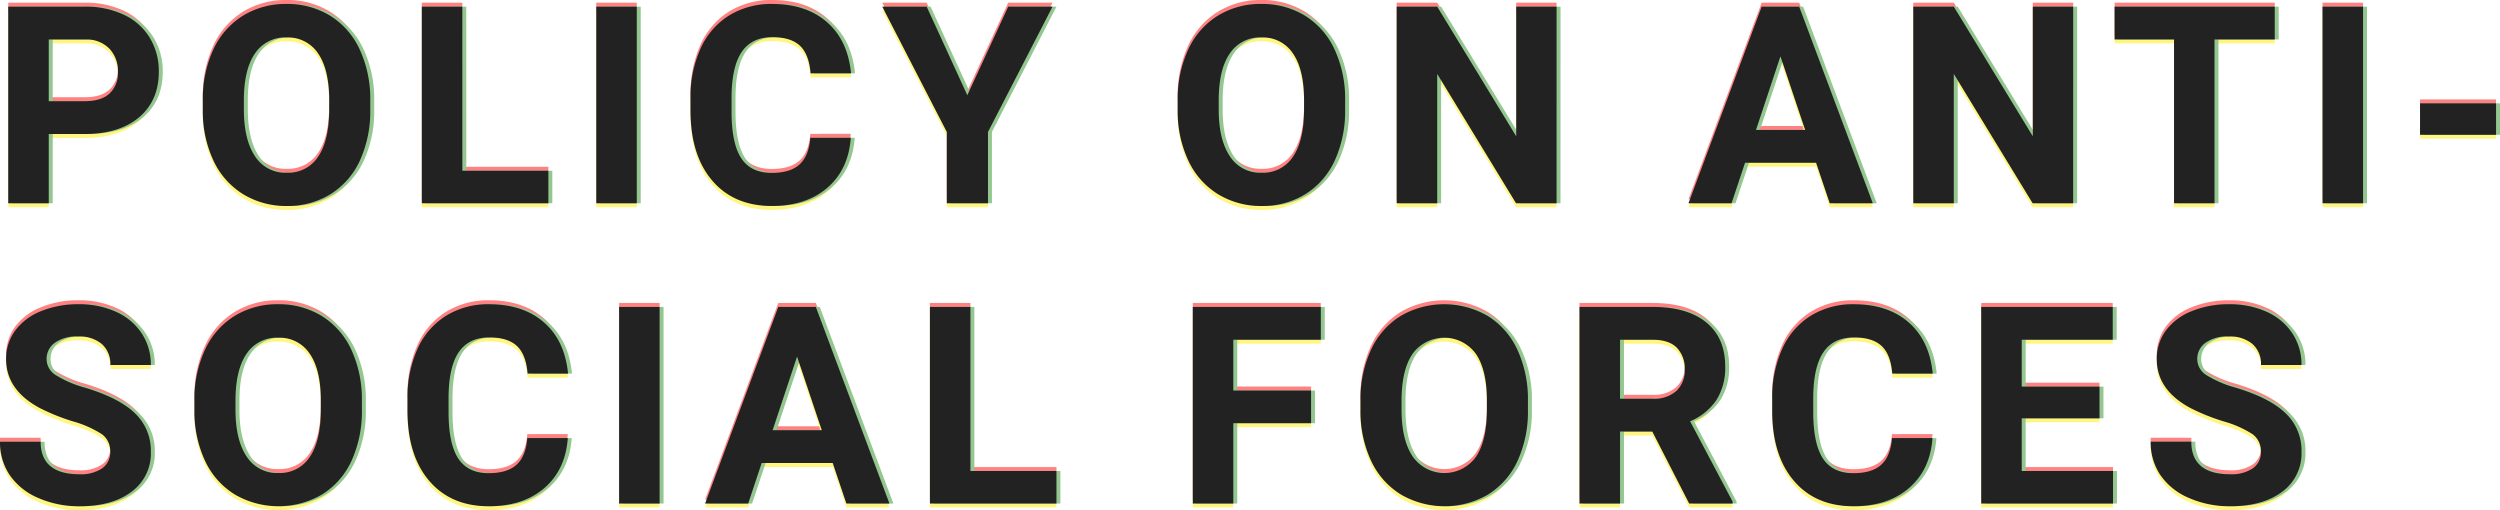 <svg xmlns="http://www.w3.org/2000/svg" width="632.769" height="129.133" viewBox="0 0 632.769 129.133">
  <g id="POLICY_ON_ANTI-_SOCIAL_FORCES" data-name="POLICY ON ANTI- SOCIAL FORCES" transform="translate(-102.358 -5128.551)">
    <g id="重なり" transform="translate(223 5207)" opacity="0.5">
      <path id="パス_110089" data-name="パス 110089" d="M14.7-17.534V0H4.443V-49.766H23.857a22.461,22.461,0,0,1,9.861,2.051,15.112,15.112,0,0,1,6.545,5.828,16.249,16.249,0,0,1,2.29,8.6q0,7.314-5.007,11.536t-13.86,4.221Zm0-8.306h9.16q4.067,0,6.2-1.914A6.962,6.962,0,0,0,32.2-33.223a8.209,8.209,0,0,0-2.153-5.913A8.044,8.044,0,0,0,24.1-41.46H14.7Zm81.376,2.085a30.042,30.042,0,0,1-2.6,12.886,19.563,19.563,0,0,1-7.434,8.545A20.564,20.564,0,0,1,74.951.684,20.7,20.7,0,0,1,63.911-2.29a19.755,19.755,0,0,1-7.52-8.494,29.183,29.183,0,0,1-2.7-12.7v-2.461A29.884,29.884,0,0,1,56.34-38.879a19.723,19.723,0,0,1,7.485-8.579,20.59,20.59,0,0,1,11.057-2.991,20.59,20.59,0,0,1,11.057,2.991,19.723,19.723,0,0,1,7.485,8.579,29.8,29.8,0,0,1,2.649,12.9ZM85.683-26.011q0-7.827-2.8-11.895a9.134,9.134,0,0,0-8-4.067,9.137,9.137,0,0,0-7.964,4.016q-2.8,4.016-2.837,11.775v2.427q0,7.622,2.8,11.826a9.11,9.11,0,0,0,8.066,4.2,9.028,9.028,0,0,0,7.93-4.05q2.769-4.05,2.8-11.809Zm33.7,17.773h21.772V0H109.125V-49.766h10.254ZM163.533,0H153.279V-49.766h10.254ZM217.7-16.577q-.581,8.032-5.93,12.646T197.673.684q-9.57,0-15.056-6.443t-5.486-17.688v-3.042a29.832,29.832,0,0,1,2.529-12.646,18.954,18.954,0,0,1,7.229-8.391,20.25,20.25,0,0,1,10.92-2.922q8.613,0,13.877,4.614t6.084,12.954H207.517q-.376-4.819-2.683-6.99t-7.024-2.17q-5.127,0-7.673,3.674t-2.615,11.4v3.76q0,8.066,2.444,11.792t7.708,3.726q4.751,0,7.092-2.17t2.683-6.716Zm29.492-10.767,10.356-22.422h11.211L252.424-18.047V0H242V-18.047L225.661-49.766h11.245Zm95.624,3.589a30.042,30.042,0,0,1-2.6,12.886,19.563,19.563,0,0,1-7.434,8.545A20.564,20.564,0,0,1,321.7.684a20.7,20.7,0,0,1-11.04-2.974,19.755,19.755,0,0,1-7.52-8.494,29.183,29.183,0,0,1-2.7-12.7v-2.461a29.884,29.884,0,0,1,2.649-12.937,19.723,19.723,0,0,1,7.485-8.579,20.59,20.59,0,0,1,11.057-2.991,20.59,20.59,0,0,1,11.057,2.991,19.723,19.723,0,0,1,7.485,8.579,29.8,29.8,0,0,1,2.649,12.9Zm-10.391-2.256q0-7.827-2.8-11.895a9.134,9.134,0,0,0-8-4.067,9.137,9.137,0,0,0-7.964,4.016q-2.8,4.016-2.837,11.775v2.427q0,7.622,2.8,11.826a9.11,9.11,0,0,0,8.066,4.2,9.028,9.028,0,0,0,7.93-4.05q2.769-4.05,2.8-11.809ZM396.338,0H386.084L366.123-32.744V0H355.869V-49.766h10.254l20,32.813V-49.766h10.22Zm65.682-10.254H444.042L440.624,0h-10.9l18.525-49.766h9.5L476.376,0h-10.9Zm-15.21-8.306h12.441L453-37.187ZM527.093,0H516.839L496.878-32.744V0H486.624V-49.766h10.254l20,32.813V-49.766h10.22Zm51.025-41.46H562.874V0H552.62V-41.46H537.581v-8.306h40.537ZM600.466,0H590.212V-49.766h10.254Zm33.662-17.329H614.884v-7.964h19.243ZM30.249,62.943a5.262,5.262,0,0,0-2.051-4.46A26.9,26.9,0,0,0,20.815,55.2a52.336,52.336,0,0,1-8.442-3.4Q3.9,47.221,3.9,39.462a12.017,12.017,0,0,1,2.273-7.195A14.826,14.826,0,0,1,12.7,27.328a24.572,24.572,0,0,1,9.553-1.777,22.366,22.366,0,0,1,9.5,1.931,15.13,15.13,0,0,1,6.477,5.452,14.265,14.265,0,0,1,2.307,8H30.283a6.711,6.711,0,0,0-2.153-5.315,8.852,8.852,0,0,0-6.05-1.9,9.457,9.457,0,0,0-5.845,1.589A5.013,5.013,0,0,0,14.15,39.5a4.8,4.8,0,0,0,2.444,4.067,27.61,27.61,0,0,0,7.195,3.076q8.75,2.632,12.749,6.528a13,13,0,0,1,4,9.707,11.976,11.976,0,0,1-4.888,10.134q-4.888,3.674-13.159,3.674a25.411,25.411,0,0,1-10.459-2.1,16.55,16.55,0,0,1-7.195-5.759,14.749,14.749,0,0,1-2.478-8.477H12.646q0,8.237,9.844,8.237A9.576,9.576,0,0,0,28.2,67.1,4.837,4.837,0,0,0,30.249,62.943Zm63.705-10.7a30.042,30.042,0,0,1-2.6,12.886,19.563,19.563,0,0,1-7.434,8.545,21.967,21.967,0,0,1-22.131.034,19.755,19.755,0,0,1-7.52-8.494,29.183,29.183,0,0,1-2.7-12.7V50.058a29.884,29.884,0,0,1,2.649-12.937,19.723,19.723,0,0,1,7.485-8.579,20.59,20.59,0,0,1,11.057-2.991A20.59,20.59,0,0,1,83.82,28.542a19.723,19.723,0,0,1,7.485,8.579,29.8,29.8,0,0,1,2.649,12.9ZM83.564,49.989q0-7.827-2.8-11.895a9.134,9.134,0,0,0-8-4.067A9.137,9.137,0,0,0,64.8,38.043Q62,42.06,61.962,49.818v2.427q0,7.622,2.8,11.826a9.11,9.11,0,0,0,8.066,4.2,9.028,9.028,0,0,0,7.93-4.05q2.769-4.05,2.8-11.809Zm62.509,9.434q-.581,8.032-5.93,12.646t-14.1,4.614q-9.57,0-15.056-6.443T105.5,52.553V49.511a29.832,29.832,0,0,1,2.529-12.646,18.954,18.954,0,0,1,7.229-8.391,20.25,20.25,0,0,1,10.92-2.922q8.613,0,13.877,4.614t6.084,12.954H135.887q-.376-4.819-2.683-6.99t-7.024-2.17q-5.127,0-7.673,3.674t-2.615,11.4v3.76q0,8.066,2.444,11.792t7.708,3.726q4.751,0,7.092-2.17t2.683-6.716ZM169.31,76H159.056V26.234H169.31Zm43.813-10.254H195.144L191.726,76h-10.9l18.525-49.766h9.5L227.478,76h-10.9Zm-15.21-8.306h12.441L204.1,38.813ZM247.98,67.763h21.772V76H237.727V26.234H247.98Zm86.224-12.1H314.517V76H304.263V26.234h32.4V34.54H314.517V47.392H334.2Zm54.887-3.418a30.042,30.042,0,0,1-2.6,12.886,19.563,19.563,0,0,1-7.434,8.545,21.967,21.967,0,0,1-22.131.034,19.755,19.755,0,0,1-7.52-8.494,29.183,29.183,0,0,1-2.7-12.7V50.058a29.884,29.884,0,0,1,2.649-12.937,19.723,19.723,0,0,1,7.485-8.579,21.935,21.935,0,0,1,22.114,0,19.723,19.723,0,0,1,7.485,8.579,29.8,29.8,0,0,1,2.649,12.9ZM378.7,49.989q0-7.827-2.8-11.895a9.9,9.9,0,0,0-15.962-.051q-2.8,4.016-2.837,11.775v2.427q0,7.622,2.8,11.826a9.814,9.814,0,0,0,16,.154q2.769-4.05,2.8-11.809Zm41.865,7.793H412.4V76H402.143V26.234h18.491q8.818,0,13.6,3.931t4.785,11.108a15.311,15.311,0,0,1-2.2,8.494,15.036,15.036,0,0,1-6.682,5.417L440.9,75.521V76H429.9ZM412.4,49.477h8.271a8.469,8.469,0,0,0,5.981-1.965,7.025,7.025,0,0,0,2.119-5.417,7.519,7.519,0,0,0-2-5.537q-2-2.017-6.135-2.017H412.4Zm79.086,9.946q-.581,8.032-5.93,12.646t-14.1,4.614q-9.57,0-15.056-6.443t-5.486-17.688V49.511a29.832,29.832,0,0,1,2.529-12.646,18.954,18.954,0,0,1,7.229-8.391,20.25,20.25,0,0,1,10.92-2.922q8.613,0,13.877,4.614t6.084,12.954H481.3q-.376-4.819-2.683-6.99t-7.024-2.17q-5.127,0-7.673,3.674t-2.615,11.4v3.76q0,8.066,2.444,11.792t7.708,3.726q4.751,0,7.092-2.17t2.683-6.716Zm42.275-4.99H514.071v13.33h23.105V76H503.817V26.234h33.291V34.54H514.071V46.4h19.688ZM574.6,62.943a5.262,5.262,0,0,0-2.051-4.46,26.9,26.9,0,0,0-7.383-3.281,52.336,52.336,0,0,1-8.442-3.4q-8.477-4.58-8.477-12.339a12.017,12.017,0,0,1,2.273-7.195,14.826,14.826,0,0,1,6.528-4.939,24.572,24.572,0,0,1,9.553-1.777,22.366,22.366,0,0,1,9.5,1.931,15.13,15.13,0,0,1,6.477,5.452,14.265,14.265,0,0,1,2.307,8H574.632a6.711,6.711,0,0,0-2.153-5.315,8.852,8.852,0,0,0-6.05-1.9,9.457,9.457,0,0,0-5.845,1.589A5.013,5.013,0,0,0,558.5,39.5a4.8,4.8,0,0,0,2.444,4.067,27.61,27.61,0,0,0,7.195,3.076q8.75,2.632,12.749,6.528a13,13,0,0,1,4,9.707A11.976,11.976,0,0,1,580,73.009q-4.888,3.674-13.159,3.674a25.411,25.411,0,0,1-10.459-2.1,16.55,16.55,0,0,1-7.195-5.759,14.749,14.749,0,0,1-2.478-8.477h10.288q0,8.237,9.844,8.237a9.576,9.576,0,0,0,5.708-1.487A4.837,4.837,0,0,0,574.6,62.943Z" transform="translate(-123 -28)" fill="#ff0508"/>
      <path id="パス_110088" data-name="パス 110088" d="M14.7-17.534V0H4.443V-49.766H23.857a22.461,22.461,0,0,1,9.861,2.051,15.112,15.112,0,0,1,6.545,5.828,16.249,16.249,0,0,1,2.29,8.6q0,7.314-5.007,11.536t-13.86,4.221Zm0-8.306h9.16q4.067,0,6.2-1.914A6.962,6.962,0,0,0,32.2-33.223a8.209,8.209,0,0,0-2.153-5.913A8.044,8.044,0,0,0,24.1-41.46H14.7Zm81.376,2.085a30.042,30.042,0,0,1-2.6,12.886,19.563,19.563,0,0,1-7.434,8.545A20.564,20.564,0,0,1,74.951.684,20.7,20.7,0,0,1,63.911-2.29a19.755,19.755,0,0,1-7.52-8.494,29.183,29.183,0,0,1-2.7-12.7v-2.461A29.884,29.884,0,0,1,56.34-38.879a19.723,19.723,0,0,1,7.485-8.579,20.59,20.59,0,0,1,11.057-2.991,20.59,20.59,0,0,1,11.057,2.991,19.723,19.723,0,0,1,7.485,8.579,29.8,29.8,0,0,1,2.649,12.9ZM85.683-26.011q0-7.827-2.8-11.895a9.134,9.134,0,0,0-8-4.067,9.137,9.137,0,0,0-7.964,4.016q-2.8,4.016-2.837,11.775v2.427q0,7.622,2.8,11.826a9.11,9.11,0,0,0,8.066,4.2,9.028,9.028,0,0,0,7.93-4.05q2.769-4.05,2.8-11.809Zm33.7,17.773h21.772V0H109.125V-49.766h10.254ZM163.533,0H153.279V-49.766h10.254ZM217.7-16.577q-.581,8.032-5.93,12.646T197.673.684q-9.57,0-15.056-6.443t-5.486-17.688v-3.042a29.832,29.832,0,0,1,2.529-12.646,18.954,18.954,0,0,1,7.229-8.391,20.25,20.25,0,0,1,10.92-2.922q8.613,0,13.877,4.614t6.084,12.954H207.517q-.376-4.819-2.683-6.99t-7.024-2.17q-5.127,0-7.673,3.674t-2.615,11.4v3.76q0,8.066,2.444,11.792t7.708,3.726q4.751,0,7.092-2.17t2.683-6.716Zm29.492-10.767,10.356-22.422h11.211L252.424-18.047V0H242V-18.047L225.661-49.766h11.245Zm95.624,3.589a30.042,30.042,0,0,1-2.6,12.886,19.563,19.563,0,0,1-7.434,8.545A20.564,20.564,0,0,1,321.7.684a20.7,20.7,0,0,1-11.04-2.974,19.755,19.755,0,0,1-7.52-8.494,29.183,29.183,0,0,1-2.7-12.7v-2.461a29.884,29.884,0,0,1,2.649-12.937,19.723,19.723,0,0,1,7.485-8.579,20.59,20.59,0,0,1,11.057-2.991,20.59,20.59,0,0,1,11.057,2.991,19.723,19.723,0,0,1,7.485,8.579,29.8,29.8,0,0,1,2.649,12.9Zm-10.391-2.256q0-7.827-2.8-11.895a9.134,9.134,0,0,0-8-4.067,9.137,9.137,0,0,0-7.964,4.016q-2.8,4.016-2.837,11.775v2.427q0,7.622,2.8,11.826a9.11,9.11,0,0,0,8.066,4.2,9.028,9.028,0,0,0,7.93-4.05q2.769-4.05,2.8-11.809ZM396.338,0H386.084L366.123-32.744V0H355.869V-49.766h10.254l20,32.813V-49.766h10.22Zm65.682-10.254H444.042L440.624,0h-10.9l18.525-49.766h9.5L476.376,0h-10.9Zm-15.21-8.306h12.441L453-37.187ZM527.093,0H516.839L496.878-32.744V0H486.624V-49.766h10.254l20,32.813V-49.766h10.22Zm51.025-41.46H562.874V0H552.62V-41.46H537.581v-8.306h40.537ZM600.466,0H590.212V-49.766h10.254Zm33.662-17.329H614.884v-7.964h19.243ZM30.249,62.943a5.262,5.262,0,0,0-2.051-4.46A26.9,26.9,0,0,0,20.815,55.2a52.336,52.336,0,0,1-8.442-3.4Q3.9,47.221,3.9,39.462a12.017,12.017,0,0,1,2.273-7.195A14.826,14.826,0,0,1,12.7,27.328a24.572,24.572,0,0,1,9.553-1.777,22.366,22.366,0,0,1,9.5,1.931,15.13,15.13,0,0,1,6.477,5.452,14.265,14.265,0,0,1,2.307,8H30.283a6.711,6.711,0,0,0-2.153-5.315,8.852,8.852,0,0,0-6.05-1.9,9.457,9.457,0,0,0-5.845,1.589A5.013,5.013,0,0,0,14.15,39.5a4.8,4.8,0,0,0,2.444,4.067,27.61,27.61,0,0,0,7.195,3.076q8.75,2.632,12.749,6.528a13,13,0,0,1,4,9.707,11.976,11.976,0,0,1-4.888,10.134q-4.888,3.674-13.159,3.674a25.411,25.411,0,0,1-10.459-2.1,16.55,16.55,0,0,1-7.195-5.759,14.749,14.749,0,0,1-2.478-8.477H12.646q0,8.237,9.844,8.237A9.576,9.576,0,0,0,28.2,67.1,4.837,4.837,0,0,0,30.249,62.943Zm63.705-10.7a30.042,30.042,0,0,1-2.6,12.886,19.563,19.563,0,0,1-7.434,8.545,21.967,21.967,0,0,1-22.131.034,19.755,19.755,0,0,1-7.52-8.494,29.183,29.183,0,0,1-2.7-12.7V50.058a29.884,29.884,0,0,1,2.649-12.937,19.723,19.723,0,0,1,7.485-8.579,20.59,20.59,0,0,1,11.057-2.991A20.59,20.59,0,0,1,83.82,28.542a19.723,19.723,0,0,1,7.485,8.579,29.8,29.8,0,0,1,2.649,12.9ZM83.564,49.989q0-7.827-2.8-11.895a9.134,9.134,0,0,0-8-4.067A9.137,9.137,0,0,0,64.8,38.043Q62,42.06,61.962,49.818v2.427q0,7.622,2.8,11.826a9.11,9.11,0,0,0,8.066,4.2,9.028,9.028,0,0,0,7.93-4.05q2.769-4.05,2.8-11.809Zm62.509,9.434q-.581,8.032-5.93,12.646t-14.1,4.614q-9.57,0-15.056-6.443T105.5,52.553V49.511a29.832,29.832,0,0,1,2.529-12.646,18.954,18.954,0,0,1,7.229-8.391,20.25,20.25,0,0,1,10.92-2.922q8.613,0,13.877,4.614t6.084,12.954H135.887q-.376-4.819-2.683-6.99t-7.024-2.17q-5.127,0-7.673,3.674t-2.615,11.4v3.76q0,8.066,2.444,11.792t7.708,3.726q4.751,0,7.092-2.17t2.683-6.716ZM169.31,76H159.056V26.234H169.31Zm43.813-10.254H195.144L191.726,76h-10.9l18.525-49.766h9.5L227.478,76h-10.9Zm-15.21-8.306h12.441L204.1,38.813ZM247.98,67.763h21.772V76H237.727V26.234H247.98Zm86.224-12.1H314.517V76H304.263V26.234h32.4V34.54H314.517V47.392H334.2Zm54.887-3.418a30.042,30.042,0,0,1-2.6,12.886,19.563,19.563,0,0,1-7.434,8.545,21.967,21.967,0,0,1-22.131.034,19.755,19.755,0,0,1-7.52-8.494,29.183,29.183,0,0,1-2.7-12.7V50.058a29.884,29.884,0,0,1,2.649-12.937,19.723,19.723,0,0,1,7.485-8.579,21.935,21.935,0,0,1,22.114,0,19.723,19.723,0,0,1,7.485,8.579,29.8,29.8,0,0,1,2.649,12.9ZM378.7,49.989q0-7.827-2.8-11.895a9.9,9.9,0,0,0-15.962-.051q-2.8,4.016-2.837,11.775v2.427q0,7.622,2.8,11.826a9.814,9.814,0,0,0,16,.154q2.769-4.05,2.8-11.809Zm41.865,7.793H412.4V76H402.143V26.234h18.491q8.818,0,13.6,3.931t4.785,11.108a15.311,15.311,0,0,1-2.2,8.494,15.036,15.036,0,0,1-6.682,5.417L440.9,75.521V76H429.9ZM412.4,49.477h8.271a8.469,8.469,0,0,0,5.981-1.965,7.025,7.025,0,0,0,2.119-5.417,7.519,7.519,0,0,0-2-5.537q-2-2.017-6.135-2.017H412.4Zm79.086,9.946q-.581,8.032-5.93,12.646t-14.1,4.614q-9.57,0-15.056-6.443t-5.486-17.688V49.511a29.832,29.832,0,0,1,2.529-12.646,18.954,18.954,0,0,1,7.229-8.391,20.25,20.25,0,0,1,10.92-2.922q8.613,0,13.877,4.614t6.084,12.954H481.3q-.376-4.819-2.683-6.99t-7.024-2.17q-5.127,0-7.673,3.674t-2.615,11.4v3.76q0,8.066,2.444,11.792t7.708,3.726q4.751,0,7.092-2.17t2.683-6.716Zm42.275-4.99H514.071v13.33h23.105V76H503.817V26.234h33.291V34.54H514.071V46.4h19.688ZM574.6,62.943a5.262,5.262,0,0,0-2.051-4.46,26.9,26.9,0,0,0-7.383-3.281,52.336,52.336,0,0,1-8.442-3.4q-8.477-4.58-8.477-12.339a12.017,12.017,0,0,1,2.273-7.195,14.826,14.826,0,0,1,6.528-4.939,24.572,24.572,0,0,1,9.553-1.777,22.366,22.366,0,0,1,9.5,1.931,15.13,15.13,0,0,1,6.477,5.452,14.265,14.265,0,0,1,2.307,8H574.632a6.711,6.711,0,0,0-2.153-5.315,8.852,8.852,0,0,0-6.05-1.9,9.457,9.457,0,0,0-5.845,1.589A5.013,5.013,0,0,0,558.5,39.5a4.8,4.8,0,0,0,2.444,4.067,27.61,27.61,0,0,0,7.195,3.076q8.75,2.632,12.749,6.528a13,13,0,0,1,4,9.707A11.976,11.976,0,0,1,580,73.009q-4.888,3.674-13.159,3.674a25.411,25.411,0,0,1-10.459-2.1,16.55,16.55,0,0,1-7.195-5.759,14.749,14.749,0,0,1-2.478-8.477h10.288q0,8.237,9.844,8.237a9.576,9.576,0,0,0,5.708-1.487A4.837,4.837,0,0,0,574.6,62.943Z" transform="translate(-123 -26)" fill="#ffeb00"/>
      <path id="パス_110087" data-name="パス 110087" d="M14.7-17.534V0H4.443V-49.766H23.857a22.461,22.461,0,0,1,9.861,2.051,15.112,15.112,0,0,1,6.545,5.828,16.249,16.249,0,0,1,2.29,8.6q0,7.314-5.007,11.536t-13.86,4.221Zm0-8.306h9.16q4.067,0,6.2-1.914A6.962,6.962,0,0,0,32.2-33.223a8.209,8.209,0,0,0-2.153-5.913A8.044,8.044,0,0,0,24.1-41.46H14.7Zm81.376,2.085a30.042,30.042,0,0,1-2.6,12.886,19.563,19.563,0,0,1-7.434,8.545A20.564,20.564,0,0,1,74.951.684,20.7,20.7,0,0,1,63.911-2.29a19.755,19.755,0,0,1-7.52-8.494,29.183,29.183,0,0,1-2.7-12.7v-2.461A29.884,29.884,0,0,1,56.34-38.879a19.723,19.723,0,0,1,7.485-8.579,20.59,20.59,0,0,1,11.057-2.991,20.59,20.59,0,0,1,11.057,2.991,19.723,19.723,0,0,1,7.485,8.579,29.8,29.8,0,0,1,2.649,12.9ZM85.683-26.011q0-7.827-2.8-11.895a9.134,9.134,0,0,0-8-4.067,9.137,9.137,0,0,0-7.964,4.016q-2.8,4.016-2.837,11.775v2.427q0,7.622,2.8,11.826a9.11,9.11,0,0,0,8.066,4.2,9.028,9.028,0,0,0,7.93-4.05q2.769-4.05,2.8-11.809Zm33.7,17.773h21.772V0H109.125V-49.766h10.254ZM163.533,0H153.279V-49.766h10.254ZM217.7-16.577q-.581,8.032-5.93,12.646T197.673.684q-9.57,0-15.056-6.443t-5.486-17.688v-3.042a29.832,29.832,0,0,1,2.529-12.646,18.954,18.954,0,0,1,7.229-8.391,20.25,20.25,0,0,1,10.92-2.922q8.613,0,13.877,4.614t6.084,12.954H207.517q-.376-4.819-2.683-6.99t-7.024-2.17q-5.127,0-7.673,3.674t-2.615,11.4v3.76q0,8.066,2.444,11.792t7.708,3.726q4.751,0,7.092-2.17t2.683-6.716Zm29.492-10.767,10.356-22.422h11.211L252.424-18.047V0H242V-18.047L225.661-49.766h11.245Zm95.624,3.589a30.042,30.042,0,0,1-2.6,12.886,19.563,19.563,0,0,1-7.434,8.545A20.564,20.564,0,0,1,321.7.684a20.7,20.7,0,0,1-11.04-2.974,19.755,19.755,0,0,1-7.52-8.494,29.183,29.183,0,0,1-2.7-12.7v-2.461a29.884,29.884,0,0,1,2.649-12.937,19.723,19.723,0,0,1,7.485-8.579,20.59,20.59,0,0,1,11.057-2.991,20.59,20.59,0,0,1,11.057,2.991,19.723,19.723,0,0,1,7.485,8.579,29.8,29.8,0,0,1,2.649,12.9Zm-10.391-2.256q0-7.827-2.8-11.895a9.134,9.134,0,0,0-8-4.067,9.137,9.137,0,0,0-7.964,4.016q-2.8,4.016-2.837,11.775v2.427q0,7.622,2.8,11.826a9.11,9.11,0,0,0,8.066,4.2,9.028,9.028,0,0,0,7.93-4.05q2.769-4.05,2.8-11.809ZM396.338,0H386.084L366.123-32.744V0H355.869V-49.766h10.254l20,32.813V-49.766h10.22Zm65.682-10.254H444.042L440.624,0h-10.9l18.525-49.766h9.5L476.376,0h-10.9Zm-15.21-8.306h12.441L453-37.187ZM527.093,0H516.839L496.878-32.744V0H486.624V-49.766h10.254l20,32.813V-49.766h10.22Zm51.025-41.46H562.874V0H552.62V-41.46H537.581v-8.306h40.537ZM600.466,0H590.212V-49.766h10.254Zm33.662-17.329H614.884v-7.964h19.243ZM30.249,62.943a5.262,5.262,0,0,0-2.051-4.46A26.9,26.9,0,0,0,20.815,55.2a52.336,52.336,0,0,1-8.442-3.4Q3.9,47.221,3.9,39.462a12.017,12.017,0,0,1,2.273-7.195A14.826,14.826,0,0,1,12.7,27.328a24.572,24.572,0,0,1,9.553-1.777,22.366,22.366,0,0,1,9.5,1.931,15.13,15.13,0,0,1,6.477,5.452,14.265,14.265,0,0,1,2.307,8H30.283a6.711,6.711,0,0,0-2.153-5.315,8.852,8.852,0,0,0-6.05-1.9,9.457,9.457,0,0,0-5.845,1.589A5.013,5.013,0,0,0,14.15,39.5a4.8,4.8,0,0,0,2.444,4.067,27.61,27.61,0,0,0,7.195,3.076q8.75,2.632,12.749,6.528a13,13,0,0,1,4,9.707,11.976,11.976,0,0,1-4.888,10.134q-4.888,3.674-13.159,3.674a25.411,25.411,0,0,1-10.459-2.1,16.55,16.55,0,0,1-7.195-5.759,14.749,14.749,0,0,1-2.478-8.477H12.646q0,8.237,9.844,8.237A9.576,9.576,0,0,0,28.2,67.1,4.837,4.837,0,0,0,30.249,62.943Zm63.705-10.7a30.042,30.042,0,0,1-2.6,12.886,19.563,19.563,0,0,1-7.434,8.545,21.967,21.967,0,0,1-22.131.034,19.755,19.755,0,0,1-7.52-8.494,29.183,29.183,0,0,1-2.7-12.7V50.058a29.884,29.884,0,0,1,2.649-12.937,19.723,19.723,0,0,1,7.485-8.579,20.59,20.59,0,0,1,11.057-2.991A20.59,20.59,0,0,1,83.82,28.542a19.723,19.723,0,0,1,7.485,8.579,29.8,29.8,0,0,1,2.649,12.9ZM83.564,49.989q0-7.827-2.8-11.895a9.134,9.134,0,0,0-8-4.067A9.137,9.137,0,0,0,64.8,38.043Q62,42.06,61.962,49.818v2.427q0,7.622,2.8,11.826a9.11,9.11,0,0,0,8.066,4.2,9.028,9.028,0,0,0,7.93-4.05q2.769-4.05,2.8-11.809Zm62.509,9.434q-.581,8.032-5.93,12.646t-14.1,4.614q-9.57,0-15.056-6.443T105.5,52.553V49.511a29.832,29.832,0,0,1,2.529-12.646,18.954,18.954,0,0,1,7.229-8.391,20.25,20.25,0,0,1,10.92-2.922q8.613,0,13.877,4.614t6.084,12.954H135.887q-.376-4.819-2.683-6.99t-7.024-2.17q-5.127,0-7.673,3.674t-2.615,11.4v3.76q0,8.066,2.444,11.792t7.708,3.726q4.751,0,7.092-2.17t2.683-6.716ZM169.31,76H159.056V26.234H169.31Zm43.813-10.254H195.144L191.726,76h-10.9l18.525-49.766h9.5L227.478,76h-10.9Zm-15.21-8.306h12.441L204.1,38.813ZM247.98,67.763h21.772V76H237.727V26.234H247.98Zm86.224-12.1H314.517V76H304.263V26.234h32.4V34.54H314.517V47.392H334.2Zm54.887-3.418a30.042,30.042,0,0,1-2.6,12.886,19.563,19.563,0,0,1-7.434,8.545,21.967,21.967,0,0,1-22.131.034,19.755,19.755,0,0,1-7.52-8.494,29.183,29.183,0,0,1-2.7-12.7V50.058a29.884,29.884,0,0,1,2.649-12.937,19.723,19.723,0,0,1,7.485-8.579,21.935,21.935,0,0,1,22.114,0,19.723,19.723,0,0,1,7.485,8.579,29.8,29.8,0,0,1,2.649,12.9ZM378.7,49.989q0-7.827-2.8-11.895a9.9,9.9,0,0,0-15.962-.051q-2.8,4.016-2.837,11.775v2.427q0,7.622,2.8,11.826a9.814,9.814,0,0,0,16,.154q2.769-4.05,2.8-11.809Zm41.865,7.793H412.4V76H402.143V26.234h18.491q8.818,0,13.6,3.931t4.785,11.108a15.311,15.311,0,0,1-2.2,8.494,15.036,15.036,0,0,1-6.682,5.417L440.9,75.521V76H429.9ZM412.4,49.477h8.271a8.469,8.469,0,0,0,5.981-1.965,7.025,7.025,0,0,0,2.119-5.417,7.519,7.519,0,0,0-2-5.537q-2-2.017-6.135-2.017H412.4Zm79.086,9.946q-.581,8.032-5.93,12.646t-14.1,4.614q-9.57,0-15.056-6.443t-5.486-17.688V49.511a29.832,29.832,0,0,1,2.529-12.646,18.954,18.954,0,0,1,7.229-8.391,20.25,20.25,0,0,1,10.92-2.922q8.613,0,13.877,4.614t6.084,12.954H481.3q-.376-4.819-2.683-6.99t-7.024-2.17q-5.127,0-7.673,3.674t-2.615,11.4v3.76q0,8.066,2.444,11.792t7.708,3.726q4.751,0,7.092-2.17t2.683-6.716Zm42.275-4.99H514.071v13.33h23.105V76H503.817V26.234h33.291V34.54H514.071V46.4h19.688ZM574.6,62.943a5.262,5.262,0,0,0-2.051-4.46,26.9,26.9,0,0,0-7.383-3.281,52.336,52.336,0,0,1-8.442-3.4q-8.477-4.58-8.477-12.339a12.017,12.017,0,0,1,2.273-7.195,14.826,14.826,0,0,1,6.528-4.939,24.572,24.572,0,0,1,9.553-1.777,22.366,22.366,0,0,1,9.5,1.931,15.13,15.13,0,0,1,6.477,5.452,14.265,14.265,0,0,1,2.307,8H574.632a6.711,6.711,0,0,0-2.153-5.315,8.852,8.852,0,0,0-6.05-1.9,9.457,9.457,0,0,0-5.845,1.589A5.013,5.013,0,0,0,558.5,39.5a4.8,4.8,0,0,0,2.444,4.067,27.61,27.61,0,0,0,7.195,3.076q8.75,2.632,12.749,6.528a13,13,0,0,1,4,9.707A11.976,11.976,0,0,1,580,73.009q-4.888,3.674-13.159,3.674a25.411,25.411,0,0,1-10.459-2.1,16.55,16.55,0,0,1-7.195-5.759,14.749,14.749,0,0,1-2.478-8.477h10.288q0,8.237,9.844,8.237a9.576,9.576,0,0,0,5.708-1.487A4.837,4.837,0,0,0,574.6,62.943Z" transform="translate(-122 -27)" fill="#28901f"/>
    </g>
    <path id="パス_110086" data-name="パス 110086" d="M14.7-17.534V0H4.443V-49.766H23.857a22.461,22.461,0,0,1,9.861,2.051,15.112,15.112,0,0,1,6.545,5.828,16.249,16.249,0,0,1,2.29,8.6q0,7.314-5.007,11.536t-13.86,4.221Zm0-8.306h9.16q4.067,0,6.2-1.914A6.962,6.962,0,0,0,32.2-33.223a8.209,8.209,0,0,0-2.153-5.913A8.044,8.044,0,0,0,24.1-41.46H14.7Zm81.376,2.085a30.042,30.042,0,0,1-2.6,12.886,19.563,19.563,0,0,1-7.434,8.545A20.564,20.564,0,0,1,74.951.684,20.7,20.7,0,0,1,63.911-2.29a19.755,19.755,0,0,1-7.52-8.494,29.183,29.183,0,0,1-2.7-12.7v-2.461A29.884,29.884,0,0,1,56.34-38.879a19.723,19.723,0,0,1,7.485-8.579,20.59,20.59,0,0,1,11.057-2.991,20.59,20.59,0,0,1,11.057,2.991,19.723,19.723,0,0,1,7.485,8.579,29.8,29.8,0,0,1,2.649,12.9ZM85.683-26.011q0-7.827-2.8-11.895a9.134,9.134,0,0,0-8-4.067,9.137,9.137,0,0,0-7.964,4.016q-2.8,4.016-2.837,11.775v2.427q0,7.622,2.8,11.826a9.11,9.11,0,0,0,8.066,4.2,9.028,9.028,0,0,0,7.93-4.05q2.769-4.05,2.8-11.809Zm33.7,17.773h21.772V0H109.125V-49.766h10.254ZM163.533,0H153.279V-49.766h10.254ZM217.7-16.577q-.581,8.032-5.93,12.646T197.673.684q-9.57,0-15.056-6.443t-5.486-17.688v-3.042a29.832,29.832,0,0,1,2.529-12.646,18.954,18.954,0,0,1,7.229-8.391,20.25,20.25,0,0,1,10.92-2.922q8.613,0,13.877,4.614t6.084,12.954H207.517q-.376-4.819-2.683-6.99t-7.024-2.17q-5.127,0-7.673,3.674t-2.615,11.4v3.76q0,8.066,2.444,11.792t7.708,3.726q4.751,0,7.092-2.17t2.683-6.716Zm29.492-10.767,10.356-22.422h11.211L252.424-18.047V0H242V-18.047L225.661-49.766h11.245Zm95.624,3.589a30.042,30.042,0,0,1-2.6,12.886,19.563,19.563,0,0,1-7.434,8.545A20.564,20.564,0,0,1,321.7.684a20.7,20.7,0,0,1-11.04-2.974,19.755,19.755,0,0,1-7.52-8.494,29.183,29.183,0,0,1-2.7-12.7v-2.461a29.884,29.884,0,0,1,2.649-12.937,19.723,19.723,0,0,1,7.485-8.579,20.59,20.59,0,0,1,11.057-2.991,20.59,20.59,0,0,1,11.057,2.991,19.723,19.723,0,0,1,7.485,8.579,29.8,29.8,0,0,1,2.649,12.9Zm-10.391-2.256q0-7.827-2.8-11.895a9.134,9.134,0,0,0-8-4.067,9.137,9.137,0,0,0-7.964,4.016q-2.8,4.016-2.837,11.775v2.427q0,7.622,2.8,11.826a9.11,9.11,0,0,0,8.066,4.2,9.028,9.028,0,0,0,7.93-4.05q2.769-4.05,2.8-11.809ZM396.338,0H386.084L366.123-32.744V0H355.869V-49.766h10.254l20,32.813V-49.766h10.22Zm65.682-10.254H444.042L440.624,0h-10.9l18.525-49.766h9.5L476.376,0h-10.9Zm-15.21-8.306h12.441L453-37.187ZM527.093,0H516.839L496.878-32.744V0H486.624V-49.766h10.254l20,32.813V-49.766h10.22Zm51.025-41.46H562.874V0H552.62V-41.46H537.581v-8.306h40.537ZM600.466,0H590.212V-49.766h10.254Zm33.662-17.329H614.884v-7.964h19.243ZM30.249,62.943a5.262,5.262,0,0,0-2.051-4.46A26.9,26.9,0,0,0,20.815,55.2a52.336,52.336,0,0,1-8.442-3.4Q3.9,47.221,3.9,39.462a12.017,12.017,0,0,1,2.273-7.195A14.826,14.826,0,0,1,12.7,27.328a24.572,24.572,0,0,1,9.553-1.777,22.366,22.366,0,0,1,9.5,1.931,15.13,15.13,0,0,1,6.477,5.452,14.265,14.265,0,0,1,2.307,8H30.283a6.711,6.711,0,0,0-2.153-5.315,8.852,8.852,0,0,0-6.05-1.9,9.457,9.457,0,0,0-5.845,1.589A5.013,5.013,0,0,0,14.15,39.5a4.8,4.8,0,0,0,2.444,4.067,27.61,27.61,0,0,0,7.195,3.076q8.75,2.632,12.749,6.528a13,13,0,0,1,4,9.707,11.976,11.976,0,0,1-4.888,10.134q-4.888,3.674-13.159,3.674a25.411,25.411,0,0,1-10.459-2.1,16.55,16.55,0,0,1-7.195-5.759,14.749,14.749,0,0,1-2.478-8.477H12.646q0,8.237,9.844,8.237A9.576,9.576,0,0,0,28.2,67.1,4.837,4.837,0,0,0,30.249,62.943Zm63.705-10.7a30.042,30.042,0,0,1-2.6,12.886,19.563,19.563,0,0,1-7.434,8.545,21.967,21.967,0,0,1-22.131.034,19.755,19.755,0,0,1-7.52-8.494,29.183,29.183,0,0,1-2.7-12.7V50.058a29.884,29.884,0,0,1,2.649-12.937,19.723,19.723,0,0,1,7.485-8.579,20.59,20.59,0,0,1,11.057-2.991A20.59,20.59,0,0,1,83.82,28.542a19.723,19.723,0,0,1,7.485,8.579,29.8,29.8,0,0,1,2.649,12.9ZM83.564,49.989q0-7.827-2.8-11.895a9.134,9.134,0,0,0-8-4.067A9.137,9.137,0,0,0,64.8,38.043Q62,42.06,61.962,49.818v2.427q0,7.622,2.8,11.826a9.11,9.11,0,0,0,8.066,4.2,9.028,9.028,0,0,0,7.93-4.05q2.769-4.05,2.8-11.809Zm62.509,9.434q-.581,8.032-5.93,12.646t-14.1,4.614q-9.57,0-15.056-6.443T105.5,52.553V49.511a29.832,29.832,0,0,1,2.529-12.646,18.954,18.954,0,0,1,7.229-8.391,20.25,20.25,0,0,1,10.92-2.922q8.613,0,13.877,4.614t6.084,12.954H135.887q-.376-4.819-2.683-6.99t-7.024-2.17q-5.127,0-7.673,3.674t-2.615,11.4v3.76q0,8.066,2.444,11.792t7.708,3.726q4.751,0,7.092-2.17t2.683-6.716ZM169.31,76H159.056V26.234H169.31Zm43.813-10.254H195.144L191.726,76h-10.9l18.525-49.766h9.5L227.478,76h-10.9Zm-15.21-8.306h12.441L204.1,38.813ZM247.98,67.763h21.772V76H237.727V26.234H247.98Zm86.224-12.1H314.517V76H304.263V26.234h32.4V34.54H314.517V47.392H334.2Zm54.887-3.418a30.042,30.042,0,0,1-2.6,12.886,19.563,19.563,0,0,1-7.434,8.545,21.967,21.967,0,0,1-22.131.034,19.755,19.755,0,0,1-7.52-8.494,29.183,29.183,0,0,1-2.7-12.7V50.058a29.884,29.884,0,0,1,2.649-12.937,19.723,19.723,0,0,1,7.485-8.579,21.935,21.935,0,0,1,22.114,0,19.723,19.723,0,0,1,7.485,8.579,29.8,29.8,0,0,1,2.649,12.9ZM378.7,49.989q0-7.827-2.8-11.895a9.9,9.9,0,0,0-15.962-.051q-2.8,4.016-2.837,11.775v2.427q0,7.622,2.8,11.826a9.814,9.814,0,0,0,16,.154q2.769-4.05,2.8-11.809Zm41.865,7.793H412.4V76H402.143V26.234h18.491q8.818,0,13.6,3.931t4.785,11.108a15.311,15.311,0,0,1-2.2,8.494,15.036,15.036,0,0,1-6.682,5.417L440.9,75.521V76H429.9ZM412.4,49.477h8.271a8.469,8.469,0,0,0,5.981-1.965,7.025,7.025,0,0,0,2.119-5.417,7.519,7.519,0,0,0-2-5.537q-2-2.017-6.135-2.017H412.4Zm79.086,9.946q-.581,8.032-5.93,12.646t-14.1,4.614q-9.57,0-15.056-6.443t-5.486-17.688V49.511a29.832,29.832,0,0,1,2.529-12.646,18.954,18.954,0,0,1,7.229-8.391,20.25,20.25,0,0,1,10.92-2.922q8.613,0,13.877,4.614t6.084,12.954H481.3q-.376-4.819-2.683-6.99t-7.024-2.17q-5.127,0-7.673,3.674t-2.615,11.4v3.76q0,8.066,2.444,11.792t7.708,3.726q4.751,0,7.092-2.17t2.683-6.716Zm42.275-4.99H514.071v13.33h23.105V76H503.817V26.234h33.291V34.54H514.071V46.4h19.688ZM574.6,62.943a5.262,5.262,0,0,0-2.051-4.46,26.9,26.9,0,0,0-7.383-3.281,52.336,52.336,0,0,1-8.442-3.4q-8.477-4.58-8.477-12.339a12.017,12.017,0,0,1,2.273-7.195,14.826,14.826,0,0,1,6.528-4.939,24.572,24.572,0,0,1,9.553-1.777,22.366,22.366,0,0,1,9.5,1.931,15.13,15.13,0,0,1,6.477,5.452,14.265,14.265,0,0,1,2.307,8H574.632a6.711,6.711,0,0,0-2.153-5.315,8.852,8.852,0,0,0-6.05-1.9,9.457,9.457,0,0,0-5.845,1.589A5.013,5.013,0,0,0,558.5,39.5a4.8,4.8,0,0,0,2.444,4.067,27.61,27.61,0,0,0,7.195,3.076q8.75,2.632,12.749,6.528a13,13,0,0,1,4,9.707A11.976,11.976,0,0,1,580,73.009q-4.888,3.674-13.159,3.674a25.411,25.411,0,0,1-10.459-2.1,16.55,16.55,0,0,1-7.195-5.759,14.749,14.749,0,0,1-2.478-8.477h10.288q0,8.237,9.844,8.237a9.576,9.576,0,0,0,5.708-1.487A4.837,4.837,0,0,0,574.6,62.943Z" transform="translate(100 5180)" fill="#222"/>
  </g>
</svg>
